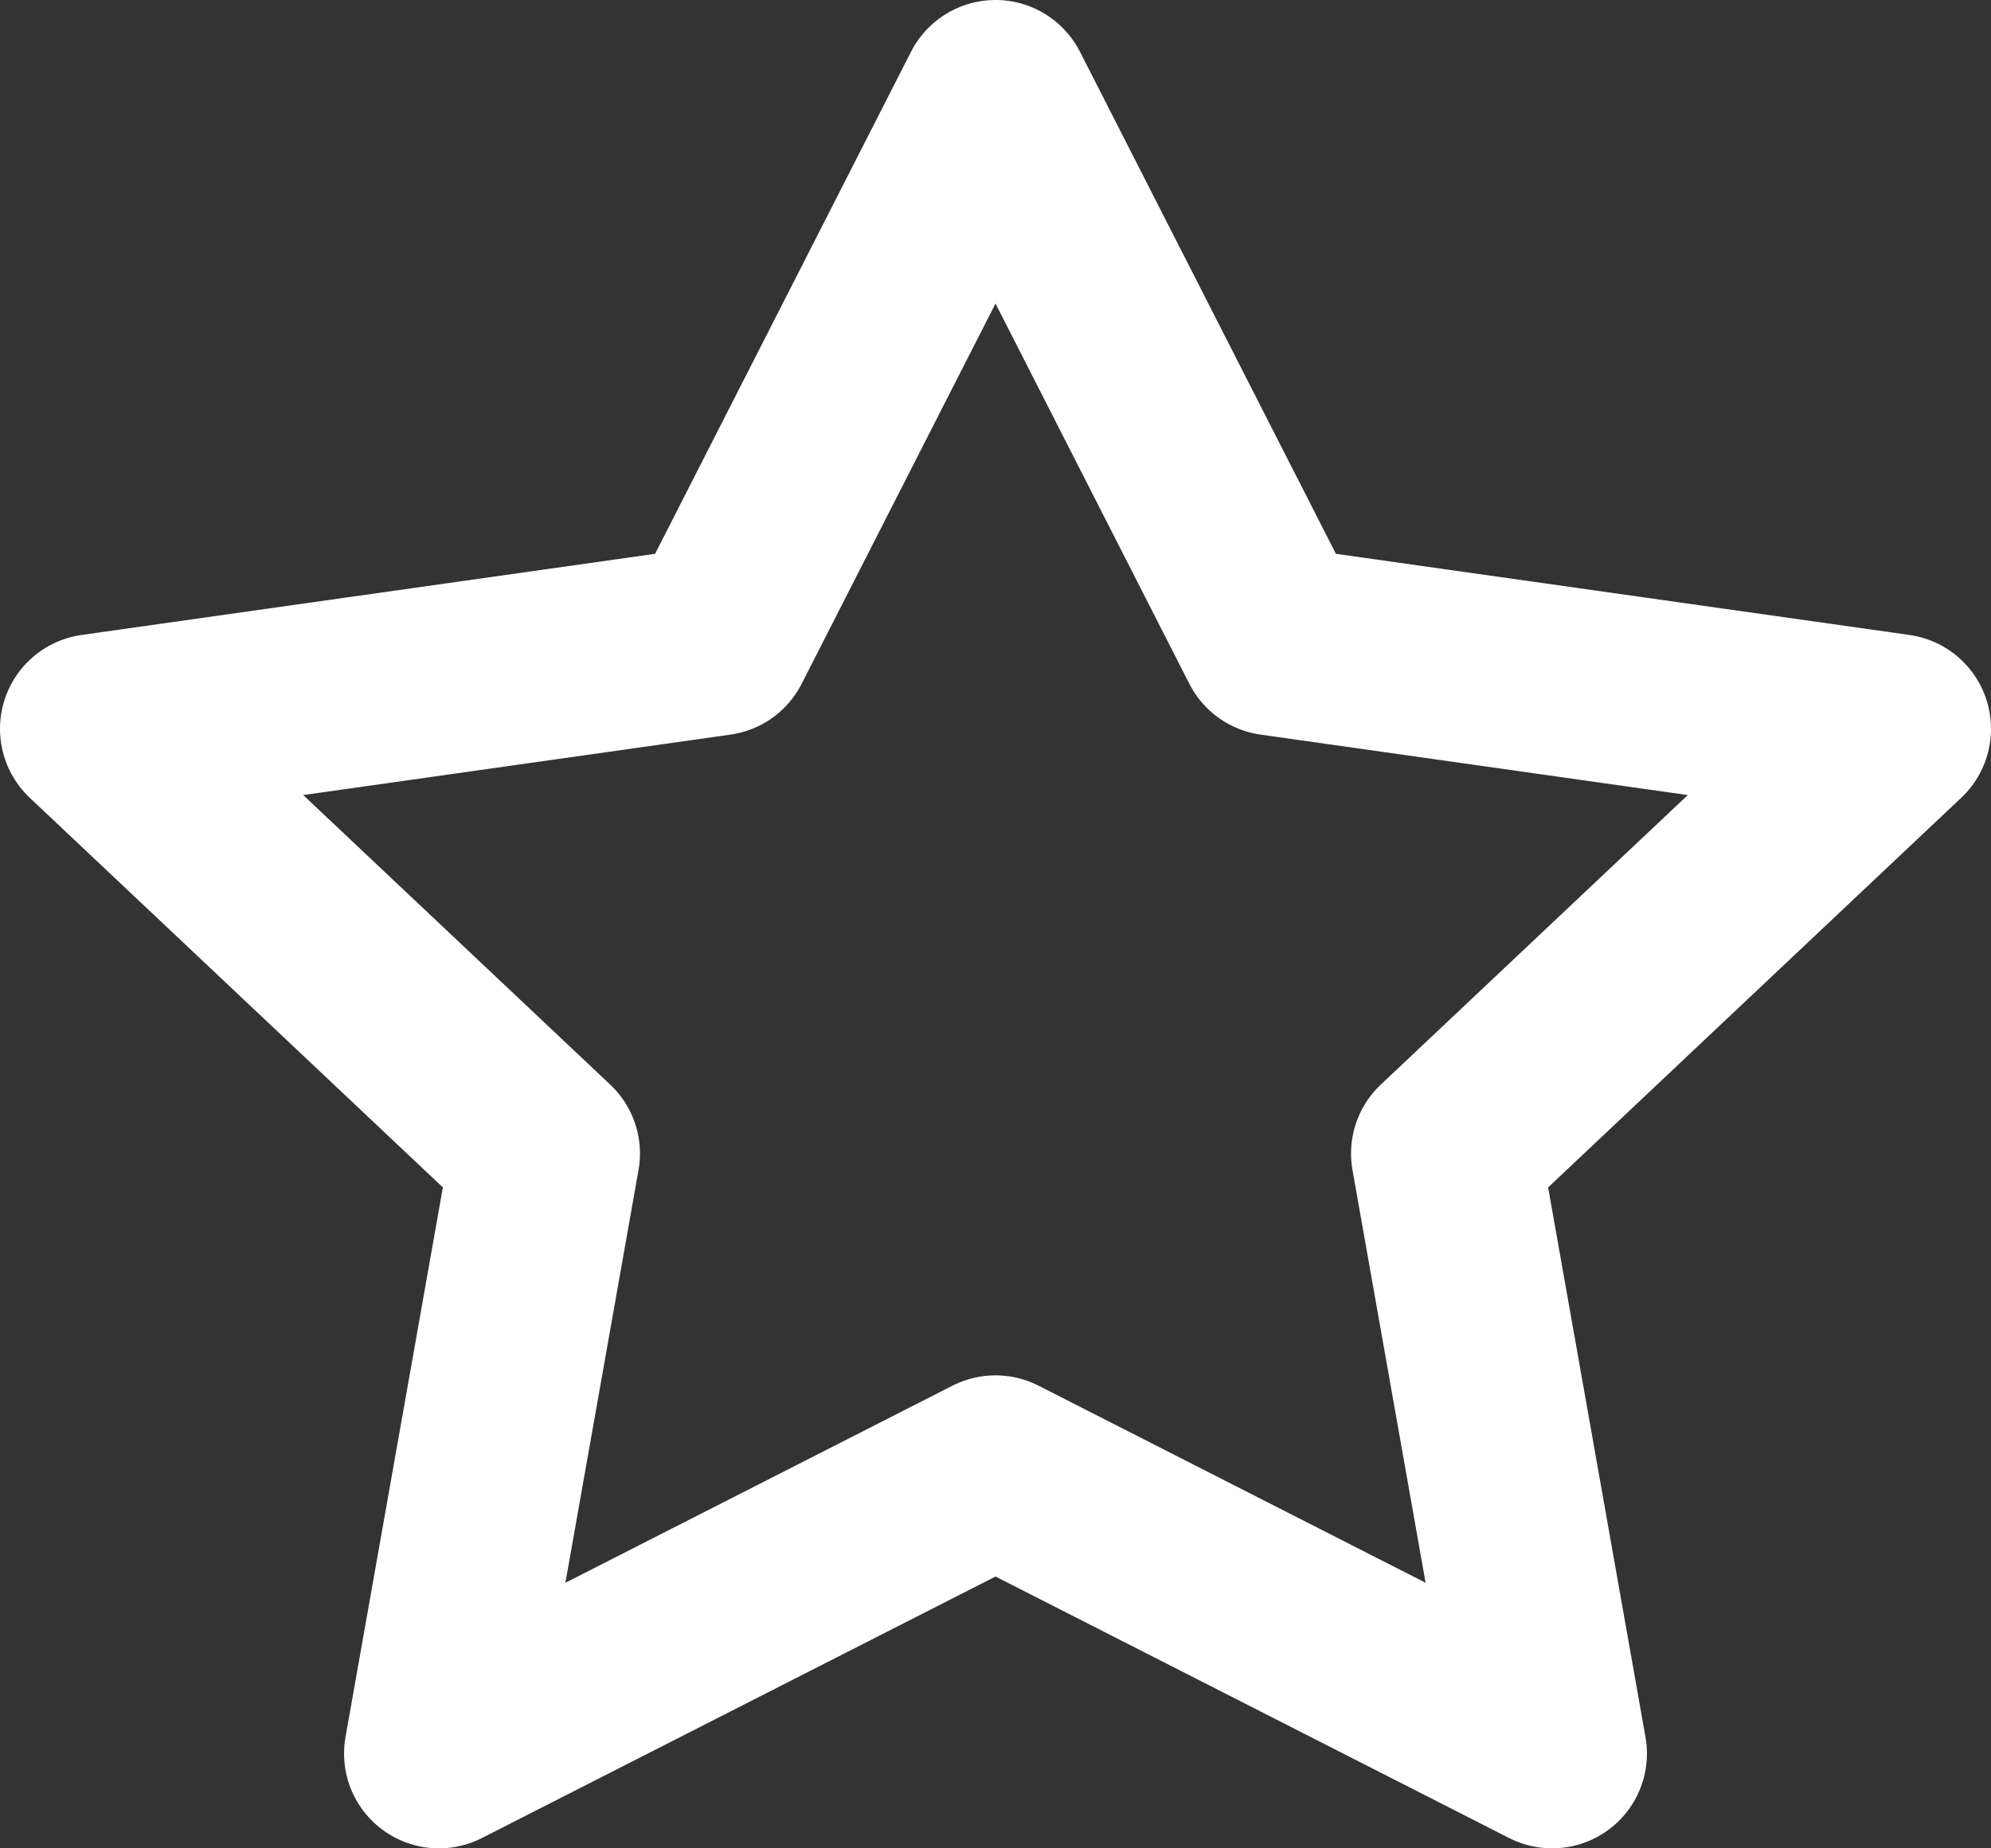 <?xml version="1.0" encoding="UTF-8"?> <svg xmlns="http://www.w3.org/2000/svg" width="42" height="39" viewBox="0 0 42 39" fill="none"><rect x="0" y="0" width="42" height="39" fill="#333333" stroke="none"/> <path d="M21 2L26.871 13.52L40 15.378L30.5 24.34L32.742 37L21 31.02L9.258 37L11.5 24.34L2 15.378L15.129 13.52L21 2Z" stroke="white" stroke-width="4" stroke-linecap="round" stroke-linejoin="round"></path> </svg> 